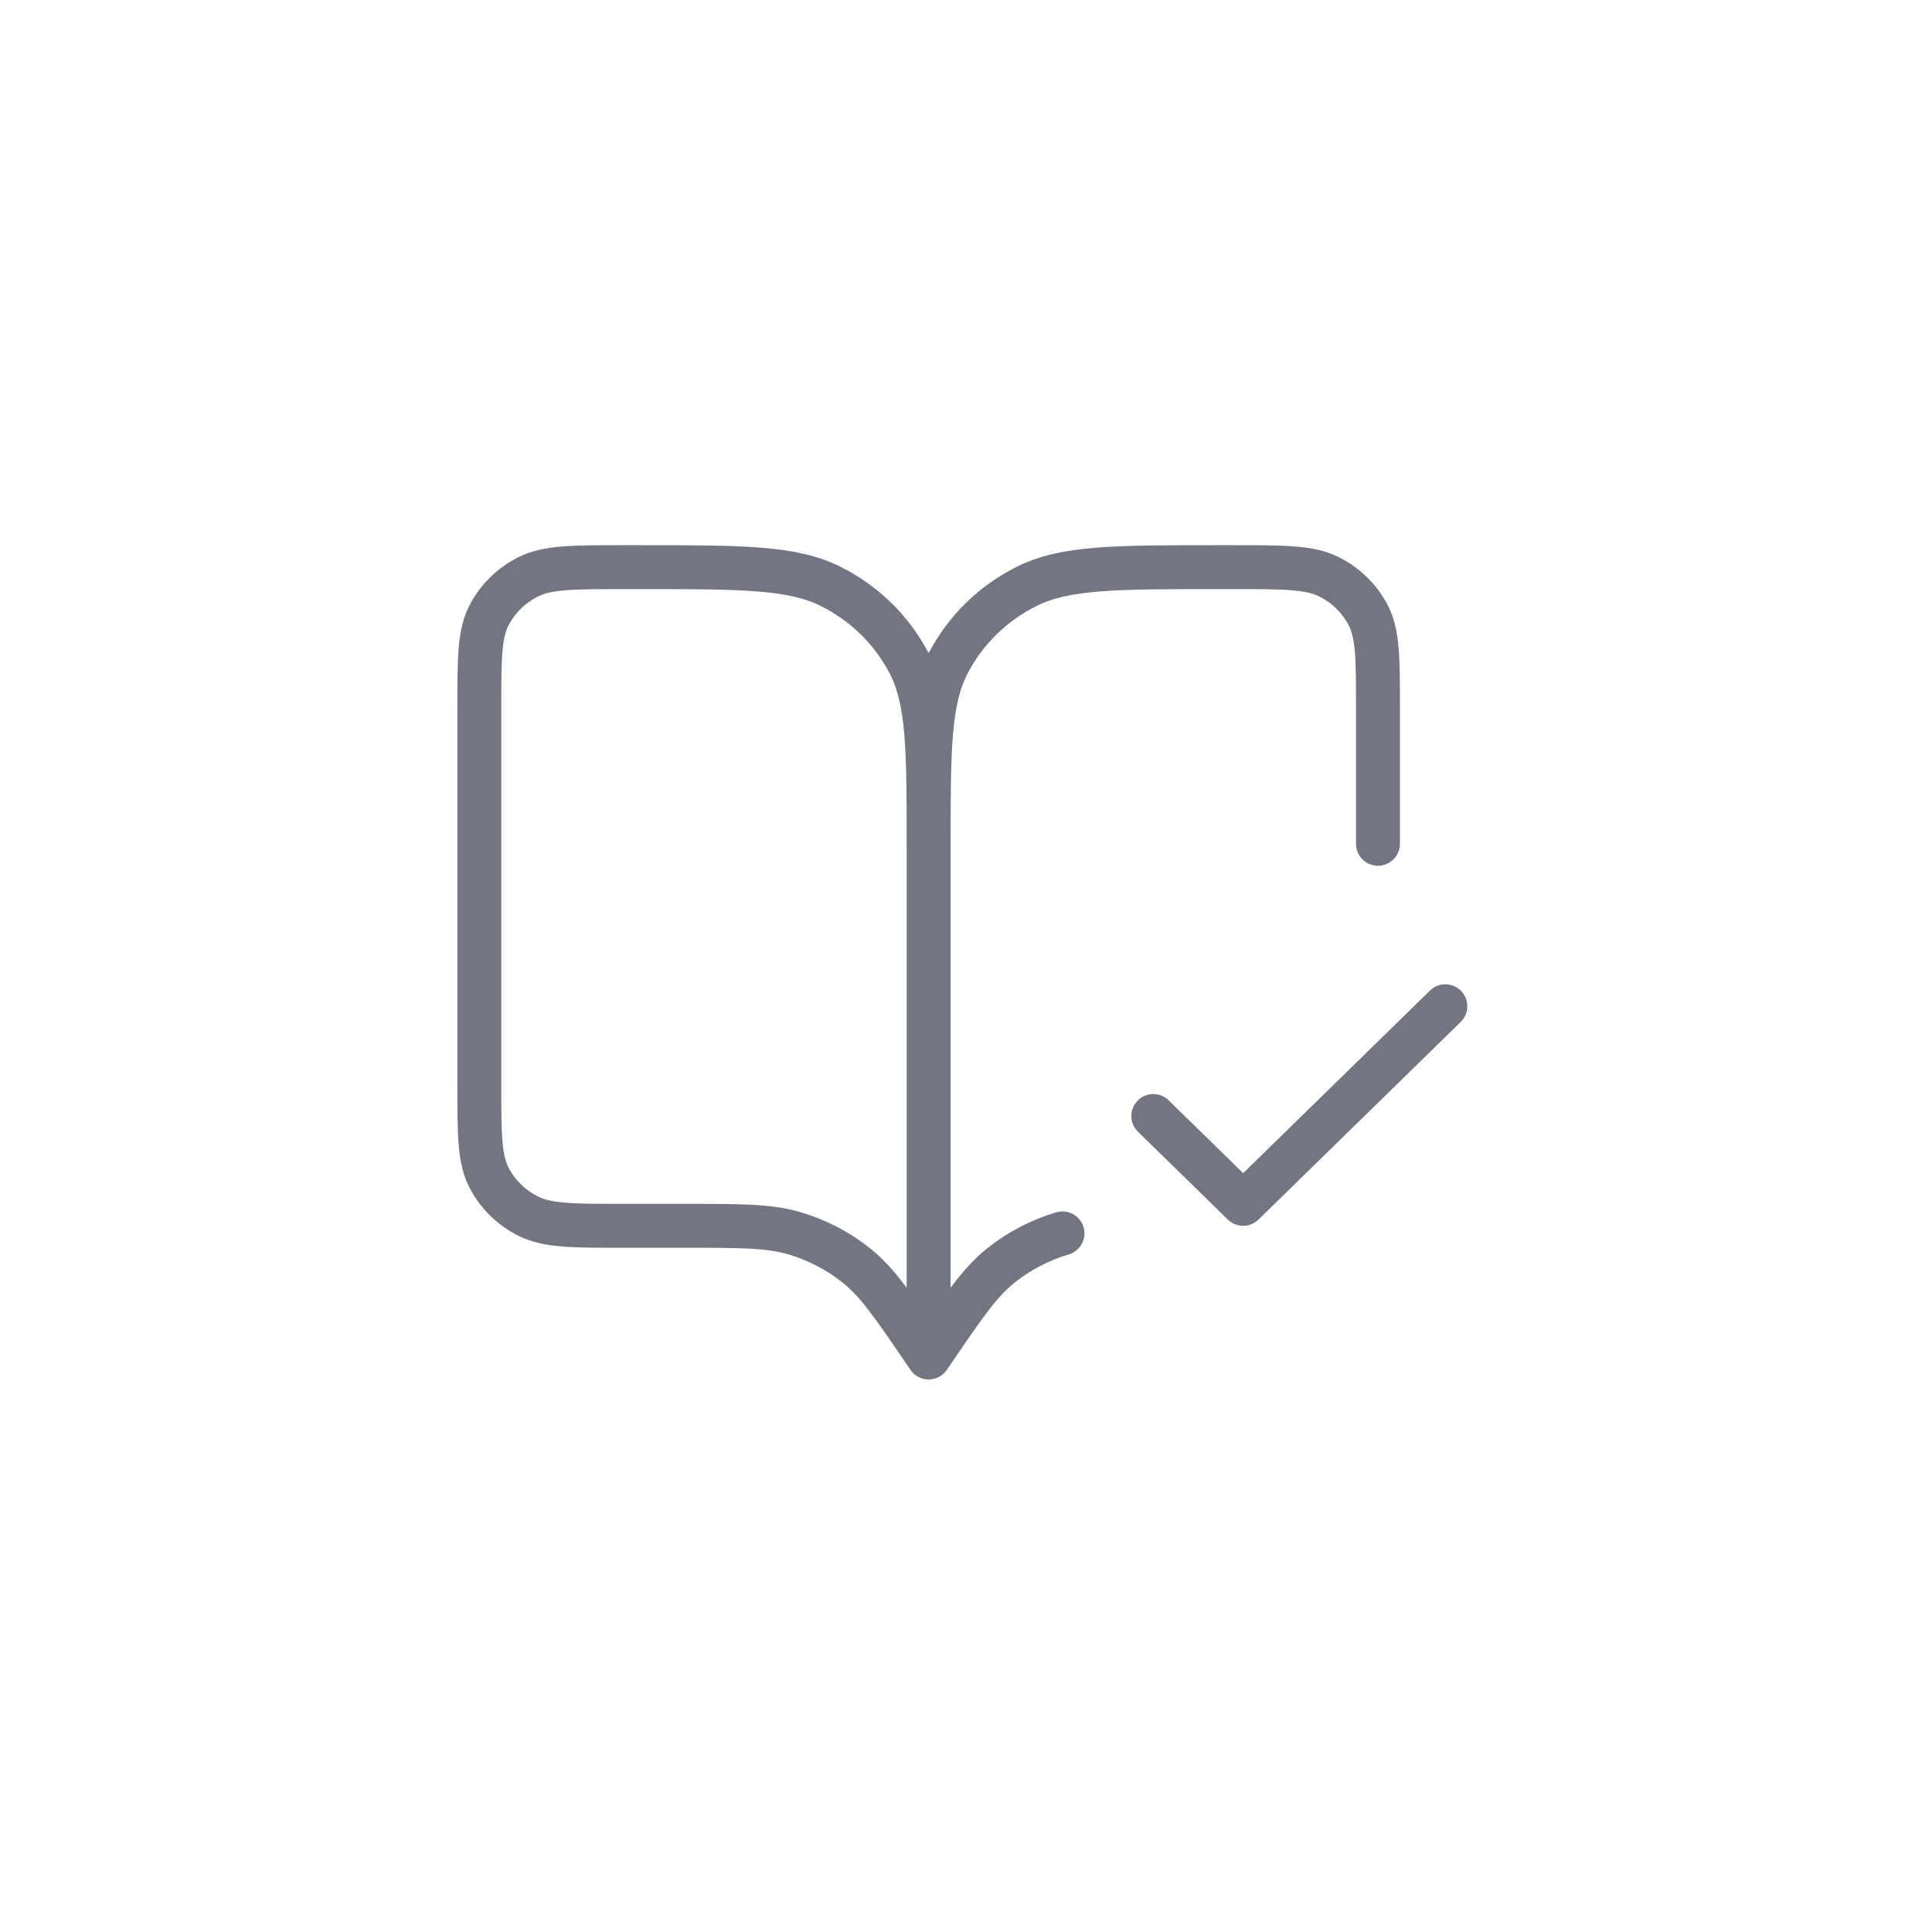 <svg width="48" height="48" viewBox="0 0 48 48" fill="none" xmlns="http://www.w3.org/2000/svg">
<path d="M23.072 33.727L22.96 33.564C22.185 32.427 21.797 31.859 21.285 31.447C20.831 31.083 20.309 30.81 19.747 30.643C19.113 30.455 18.414 30.455 17.016 30.455H15.481C14.231 30.455 13.606 30.455 13.128 30.217C12.708 30.008 12.367 29.674 12.152 29.263C11.909 28.797 11.909 28.186 11.909 26.964V17.582C11.909 16.36 11.909 15.749 12.152 15.282C12.367 14.872 12.708 14.538 13.128 14.329C13.606 14.091 14.231 14.091 15.481 14.091H15.928C18.428 14.091 19.679 14.091 20.634 14.567C21.474 14.985 22.157 15.653 22.585 16.474C23.072 17.407 23.072 18.629 23.072 21.073M23.072 33.727V21.073M23.072 33.727L23.184 33.564C23.959 32.427 24.347 31.859 24.859 31.447C25.312 31.083 25.835 30.81 26.397 30.643M23.072 21.073C23.072 18.629 23.072 17.407 23.559 16.474C23.987 15.653 24.67 14.985 25.51 14.567C26.465 14.091 27.715 14.091 30.216 14.091H30.663C31.913 14.091 32.538 14.091 33.016 14.329C33.436 14.538 33.777 14.872 33.991 15.282C34.235 15.749 34.235 16.36 34.235 17.582L34.235 20.964M28.653 27.727L30.886 29.909L33.398 27.455L35.909 25" stroke="#747583" stroke-width="1.091" stroke-linecap="round" stroke-linejoin="round"/>
</svg>
